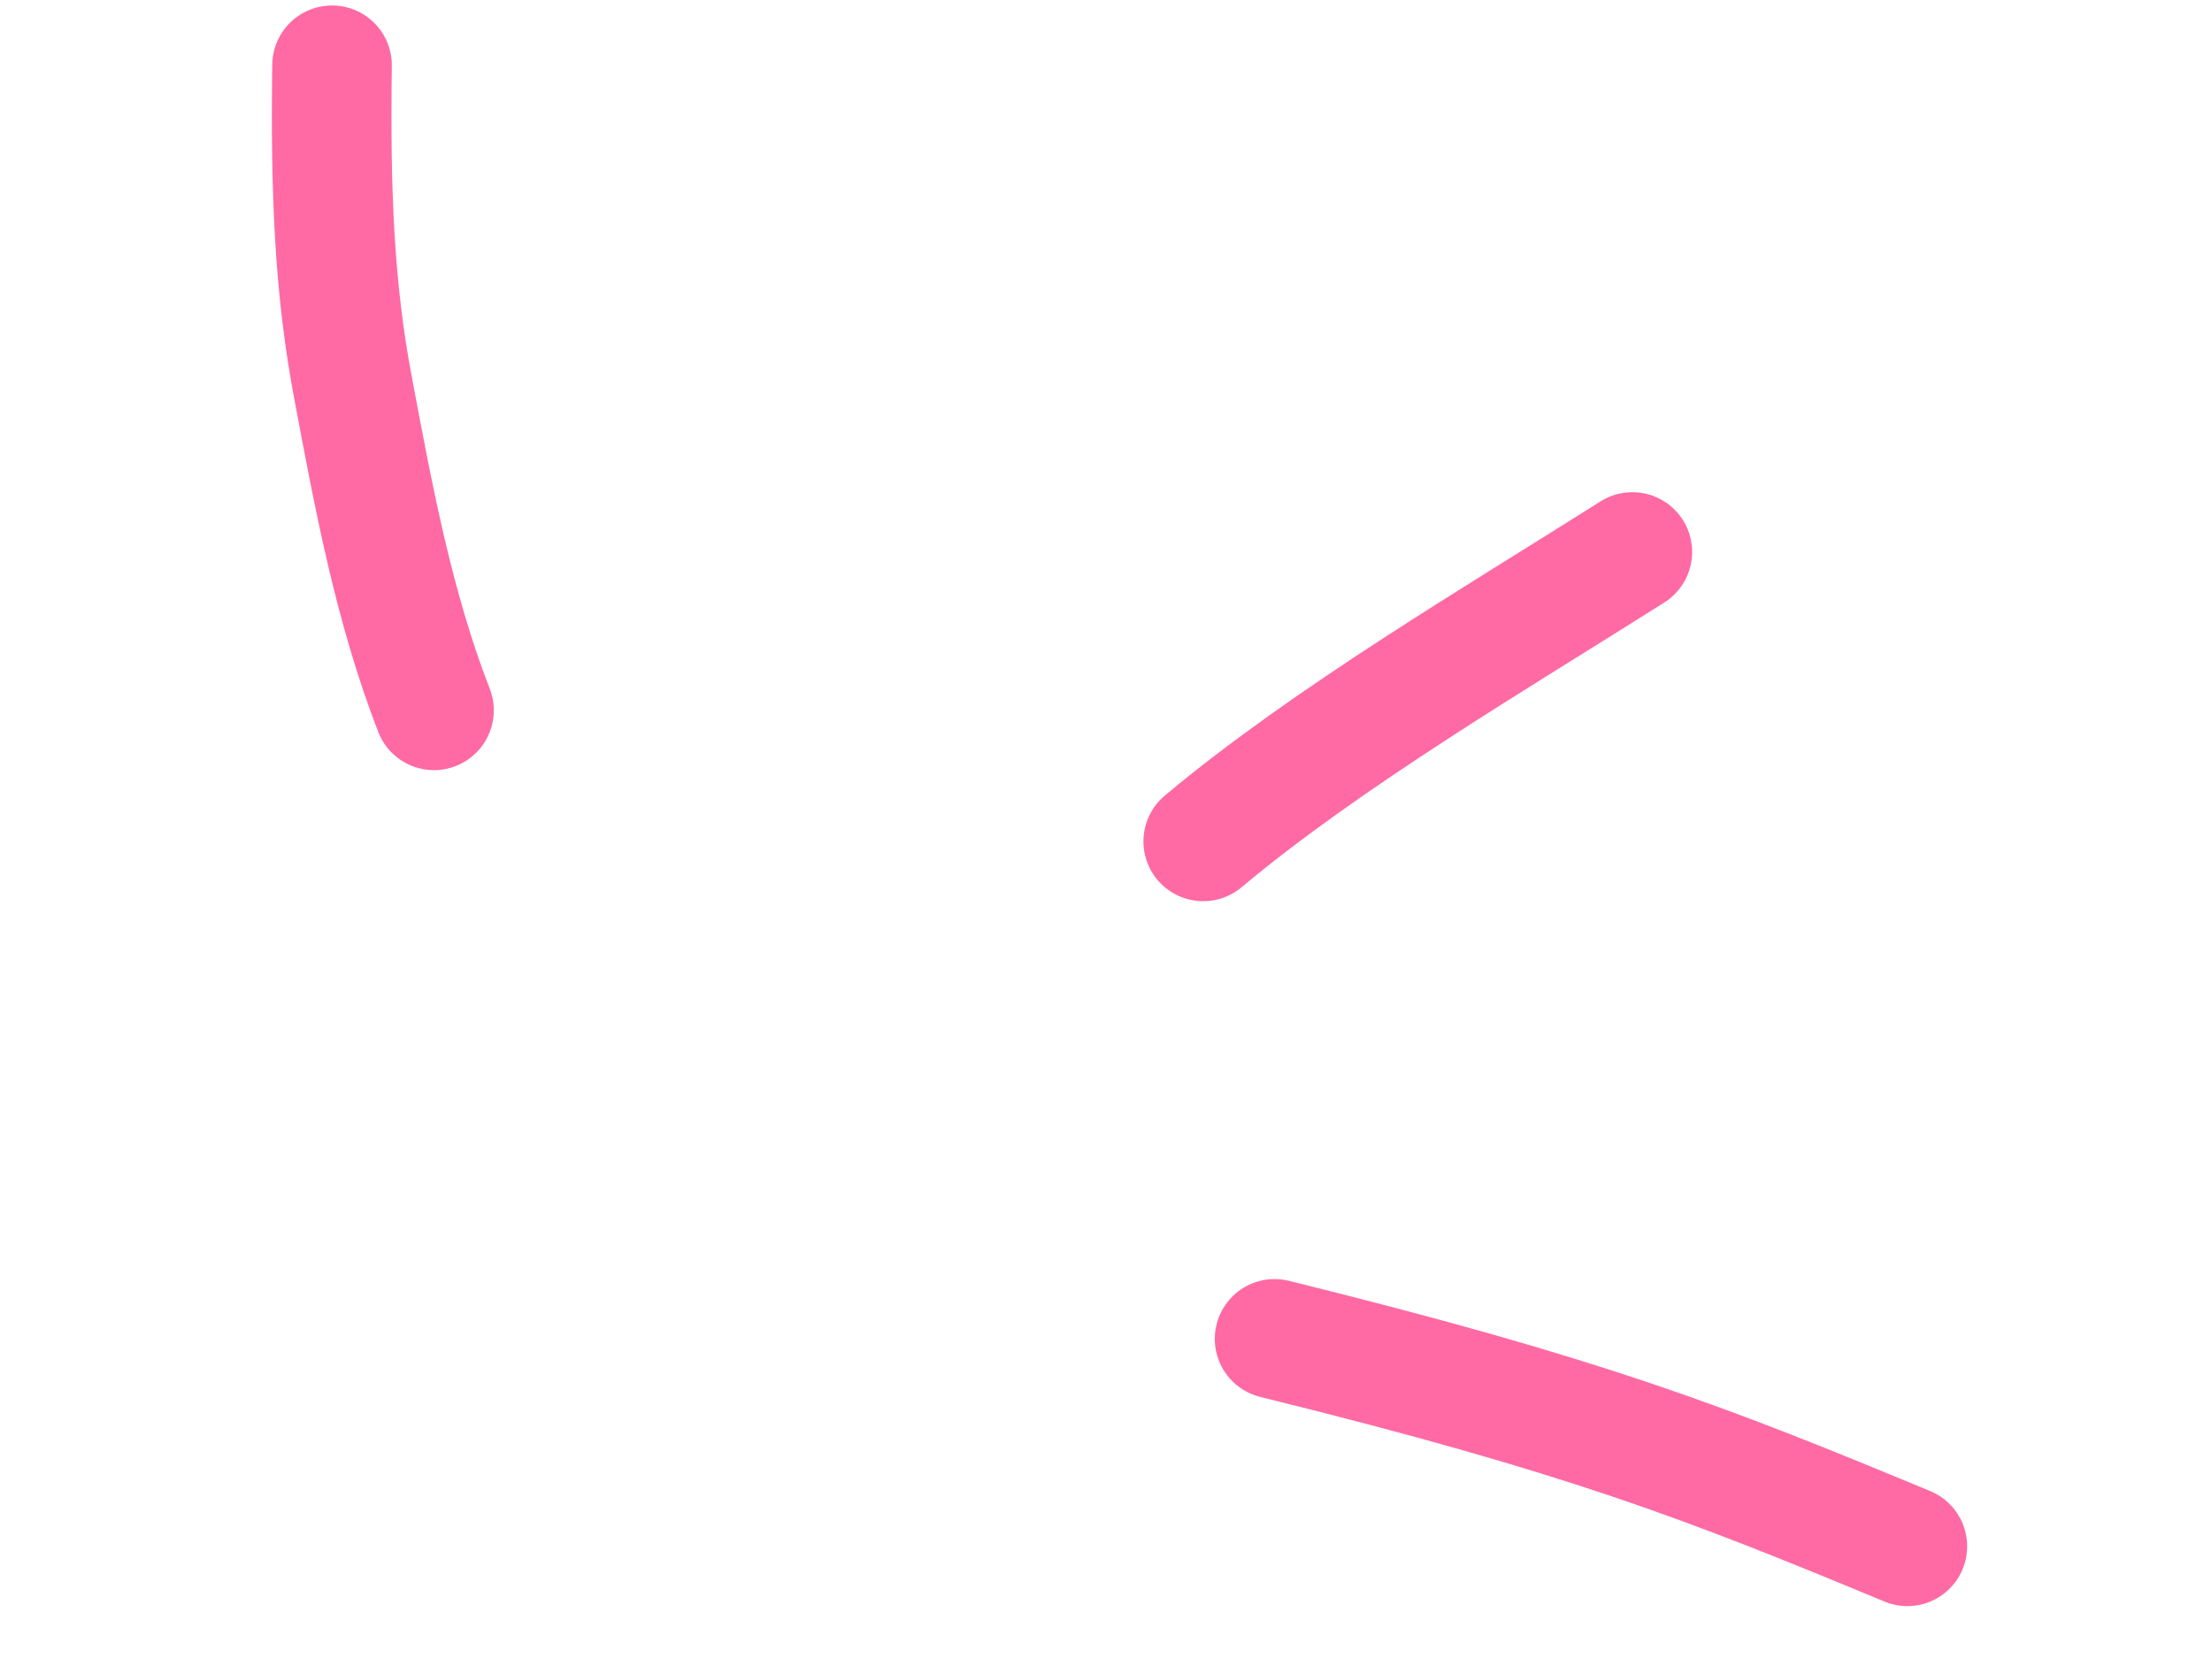 <?xml version="1.0" encoding="UTF-8"?> <svg xmlns="http://www.w3.org/2000/svg" width="74" height="56" viewBox="0 0 74 56" fill="none"><path d="M14.519 23.765C13.172 20.298 12.487 16.578 11.802 12.93C11.196 9.707 11.047 6.521 11.108 2.183" stroke="#FF6AA4" stroke-width="4" stroke-linecap="round"></path><path d="M40.252 28.149C44.428 24.648 50.238 21.237 54.609 18.466" stroke="#FF6AA4" stroke-width="4" stroke-linecap="round"></path><path d="M42.639 44.791C53.081 47.37 57.167 48.974 63.809 51.732" stroke="#FF6AA4" stroke-width="4" stroke-linecap="round"></path></svg> 